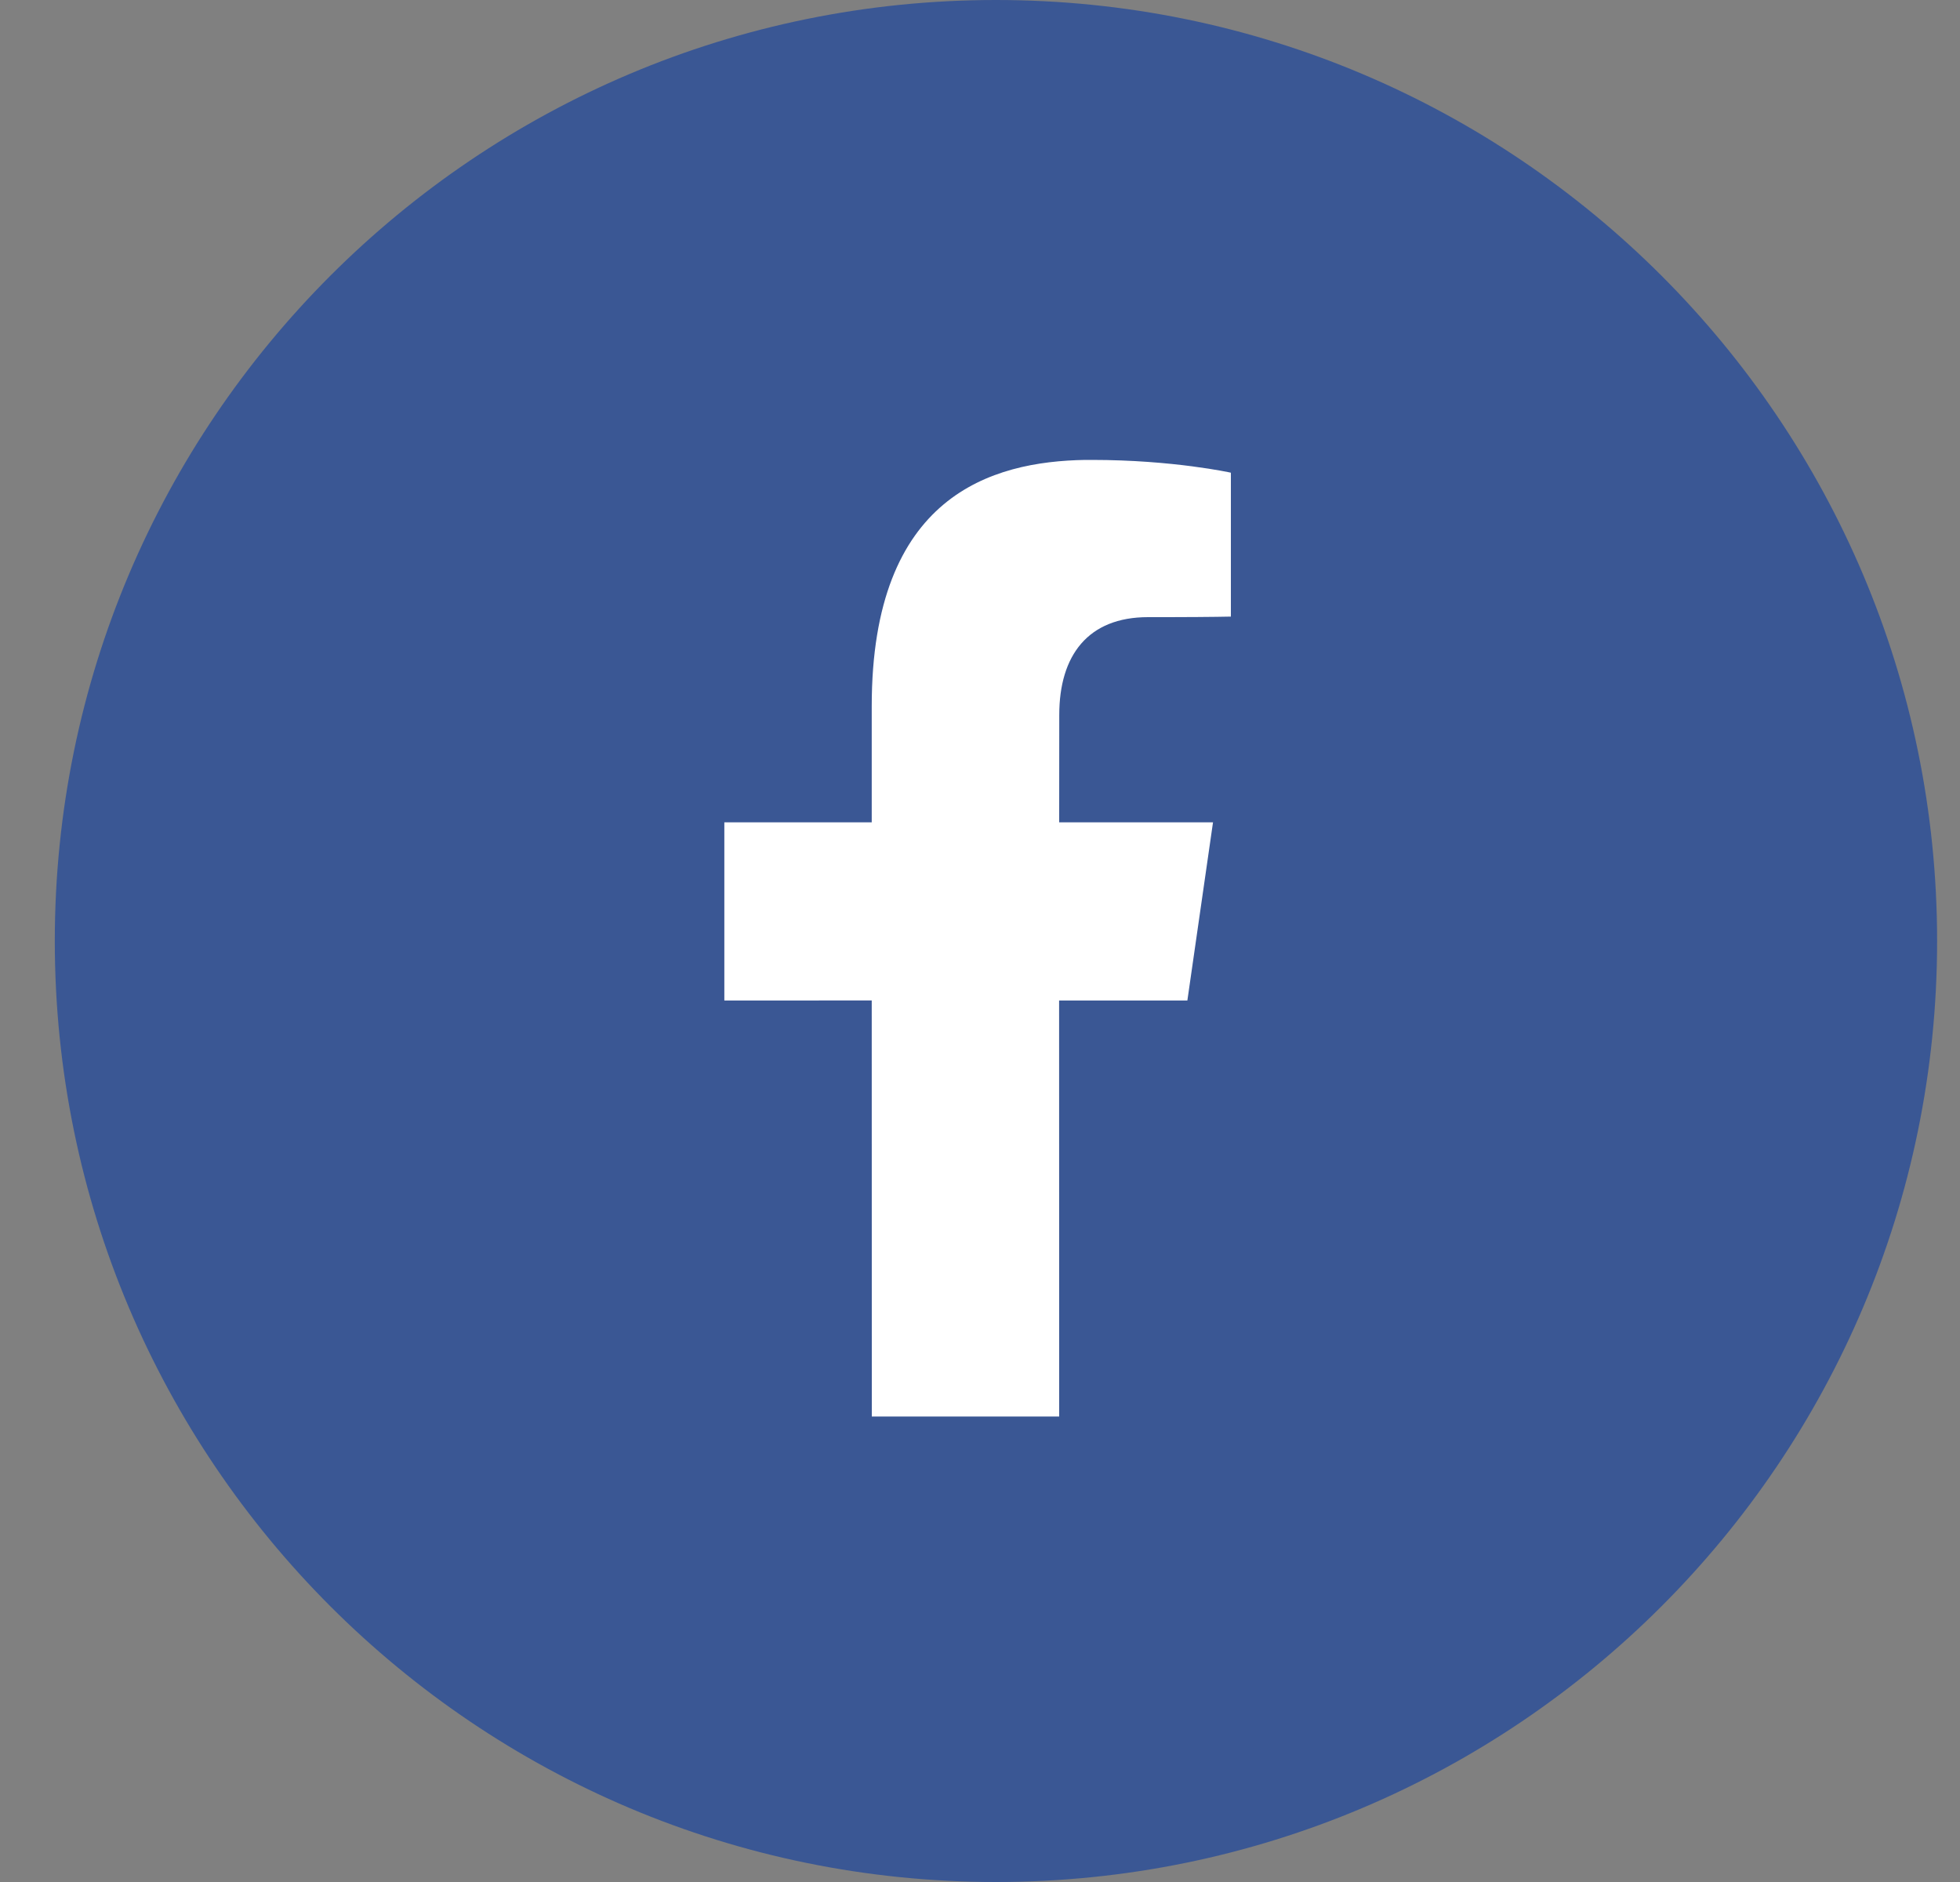 <svg xmlns='http://www.w3.org/2000/svg' width='25' height='24' viewBox='0 0 25 24'><rect x="0" y="0" width="25" height="24" fill="#808080" stroke="none"/> <g fill='none' fill-rule='evenodd'> <g> <g> <g transform='translate(-536, -562) translate(439, 562) translate(97.699, 0)'> <path fill='#3A5794' fill-rule='nonzero' d='M12.004 0c6.63 0 12.005 5.373 12.005 12s-5.375 12-12.005 12C5.374 24 0 18.627 0 12S5.375 0 12.004 0zm0 2.208C6.594 2.208 2.21 6.592 2.21 12c0 5.408 4.385 9.792 9.795 9.792S21.8 17.408 21.8 12c0-5.408-4.386-9.792-9.796-9.792z'/> <ellipse cx='12.004' cy='12' fill='#3A5794' rx='10.804' ry='10.8'/> <path fill='#FFF' d='M13.228 5.865c1.039 0 1.773.163 1.773.163v1.835s-.228.006-.793.007h-.264c-.764 0-1.132.486-1.132 1.247l-.001 1.37h1.962l-.327 2.272H12.81l.001 5.305h-2.39l-.001-5.306-1.88.001v-2.272h1.88V9.005c0-2.69 1.534-3.12 2.722-3.14h.085z'/> </g> </g> </g> </g> </svg>